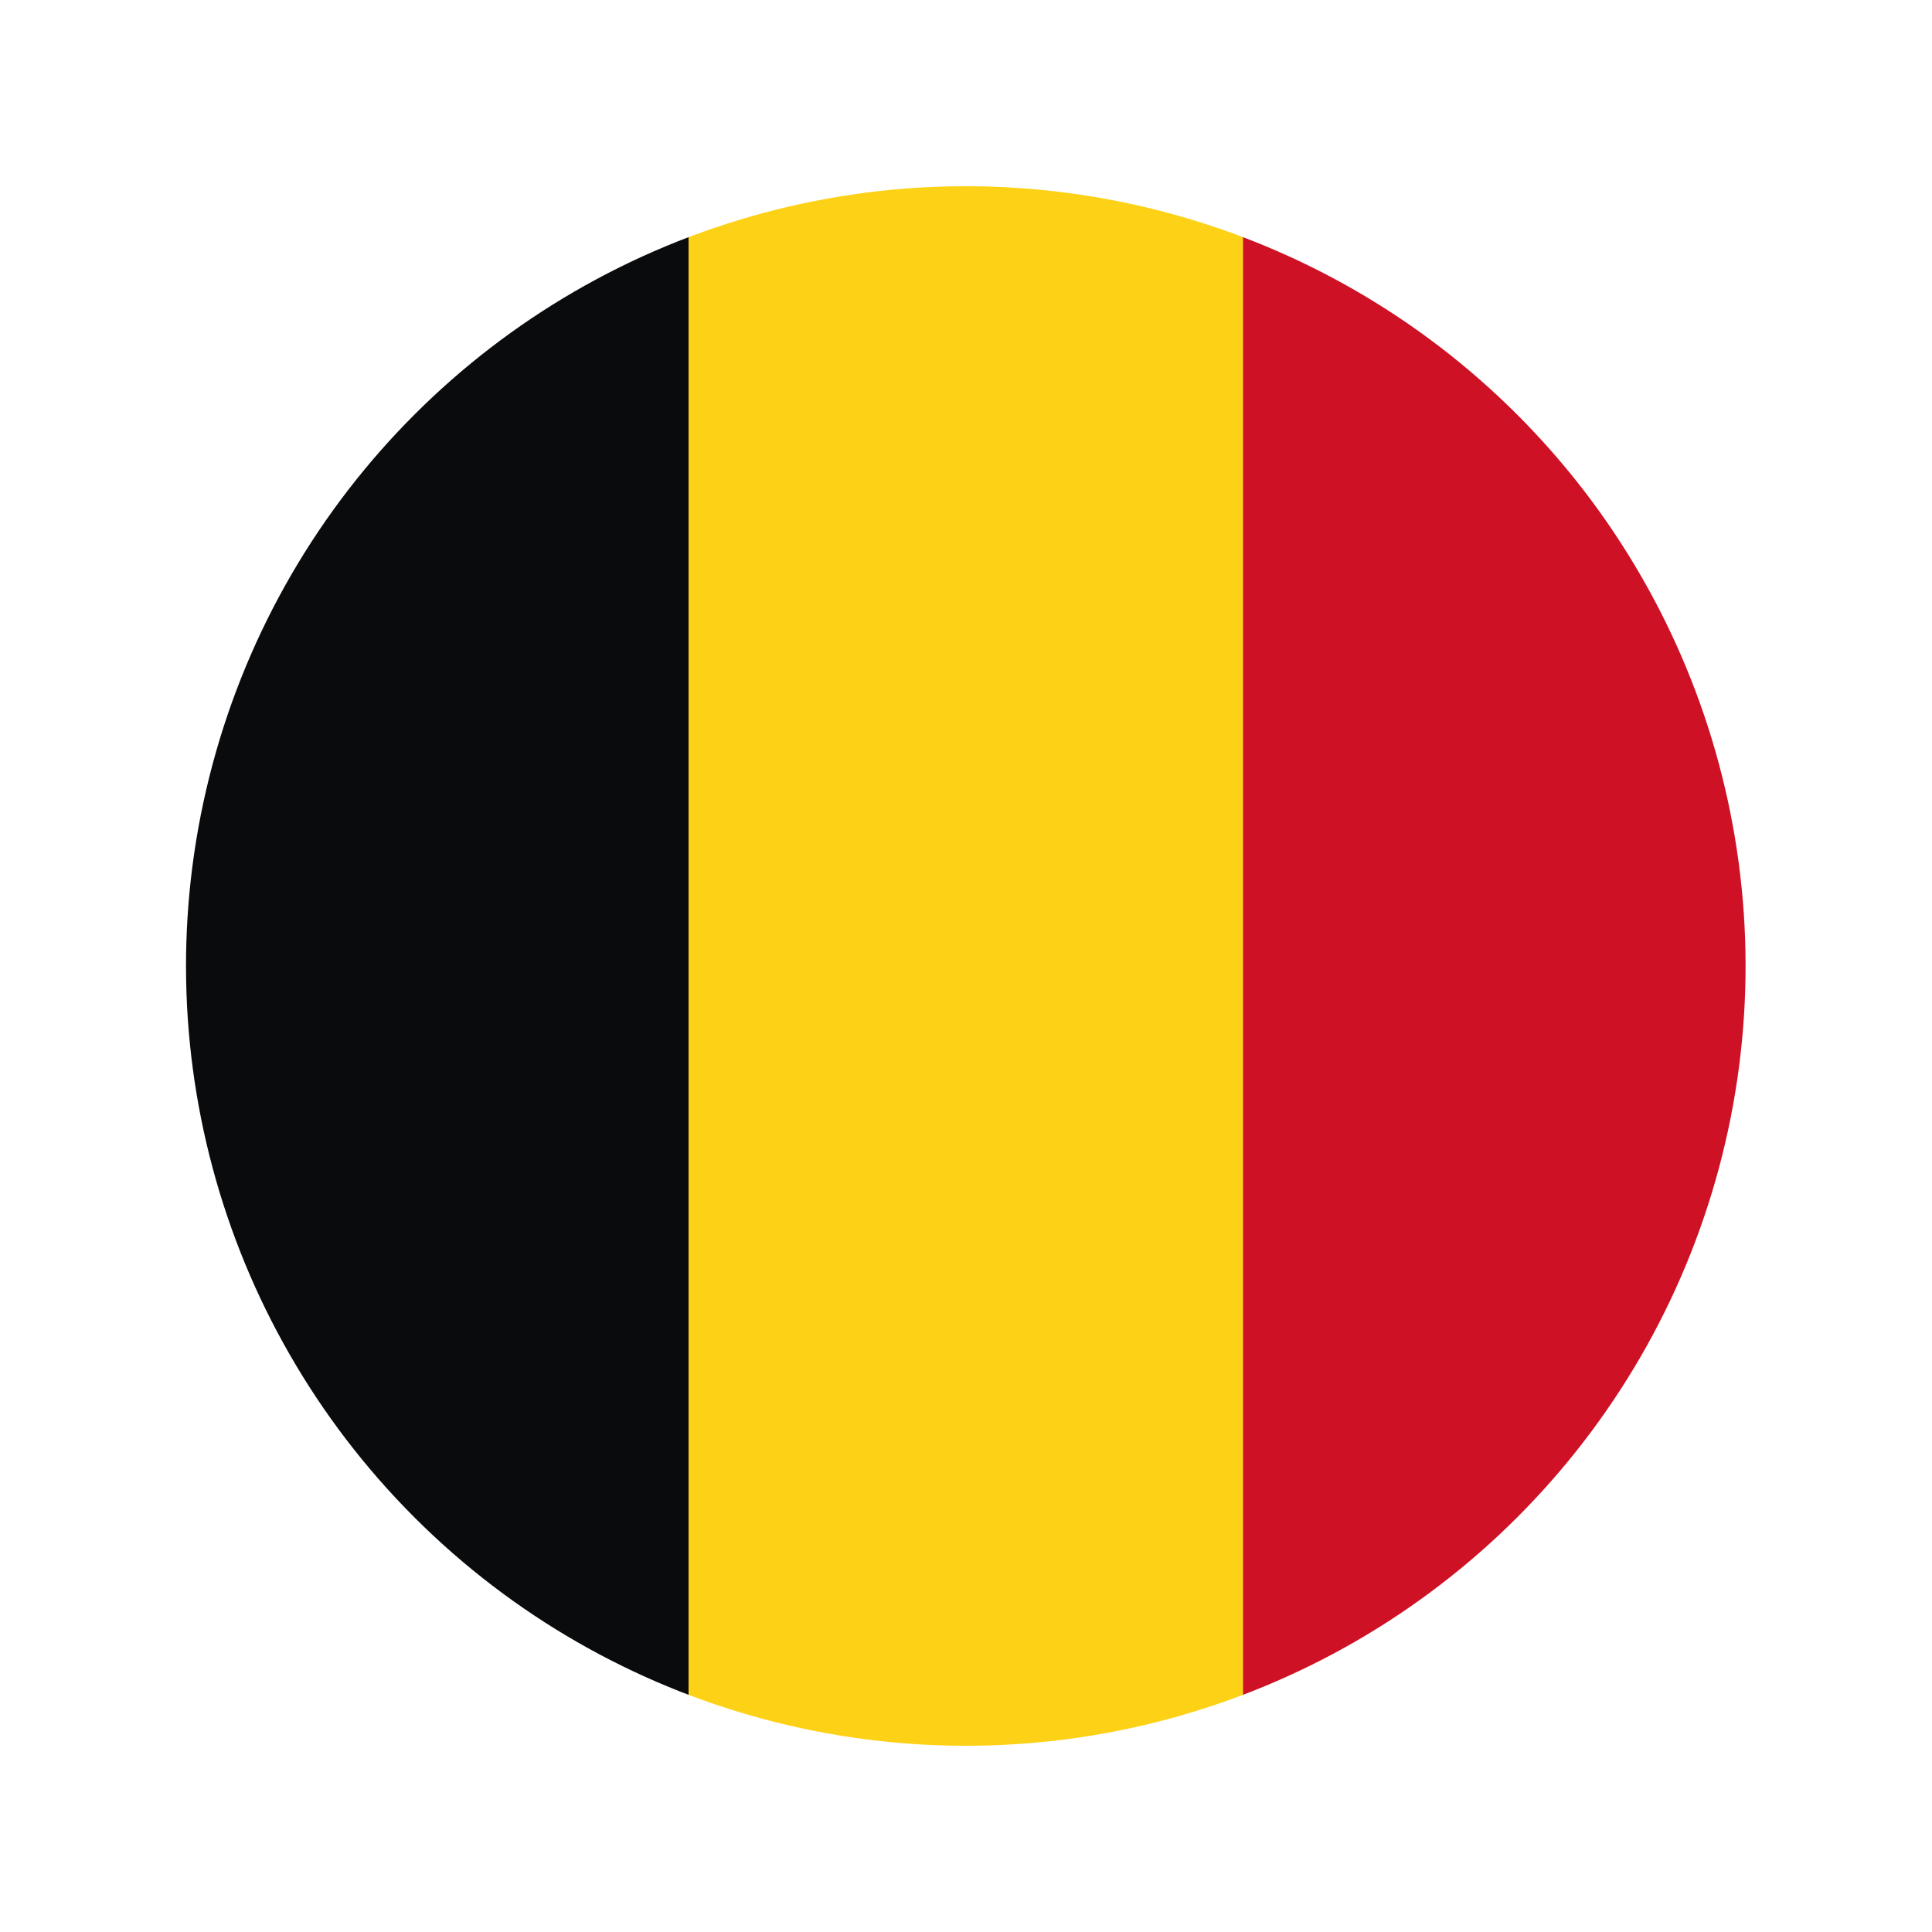 <?xml version="1.0" encoding="utf-8"?>
<!-- Generator: Adobe Illustrator 24.3.0, SVG Export Plug-In . SVG Version: 6.00 Build 0)  -->
<svg version="1.1" id="Calque_1" xmlns="http://www.w3.org/2000/svg" xmlns:xlink="http://www.w3.org/1999/xlink" x="0px" y="0px"
	 width="300px" height="300px" viewBox="0 0 300 300" style="enable-background:new 0 0 300 300;" xml:space="preserve">
<style type="text/css">
	.st0{clip-path:url(#SVGID_2_);}
	.st1{fill:#CE1125;}
	.st2{fill:#FDD116;}
	.st3{fill:#0A0B0D;}
</style>
<g>
	<defs>
		<ellipse id="SVGID_1_" transform="matrix(0.707 -0.707 0.707 0.707 -62.132 150)" cx="150" cy="150" rx="121.1" ry="121.1"/>
	</defs>
	<clipPath id="SVGID_2_">
		<use xlink:href="#SVGID_1_"  style="overflow:visible;"/>
	</clipPath>
	<g class="st0">
		<g>
			
				<rect x="107" y="107" transform="matrix(-1.836970e-16 1 -1 -1.836970e-16 386.082 -86.082)" class="st1" width="258.2" height="86.1"/>
			
				<rect x="20.9" y="107" transform="matrix(-1.836970e-16 1 -1 -1.836970e-16 300 -5.000000e-05)" class="st2" width="258.2" height="86.1"/>
			
				<rect x="-65.2" y="107" transform="matrix(-1.836970e-16 1 -1 -1.836970e-16 213.918 86.082)" class="st3" width="258.2" height="86.1"/>
		</g>
	</g>
</g>
</svg>
